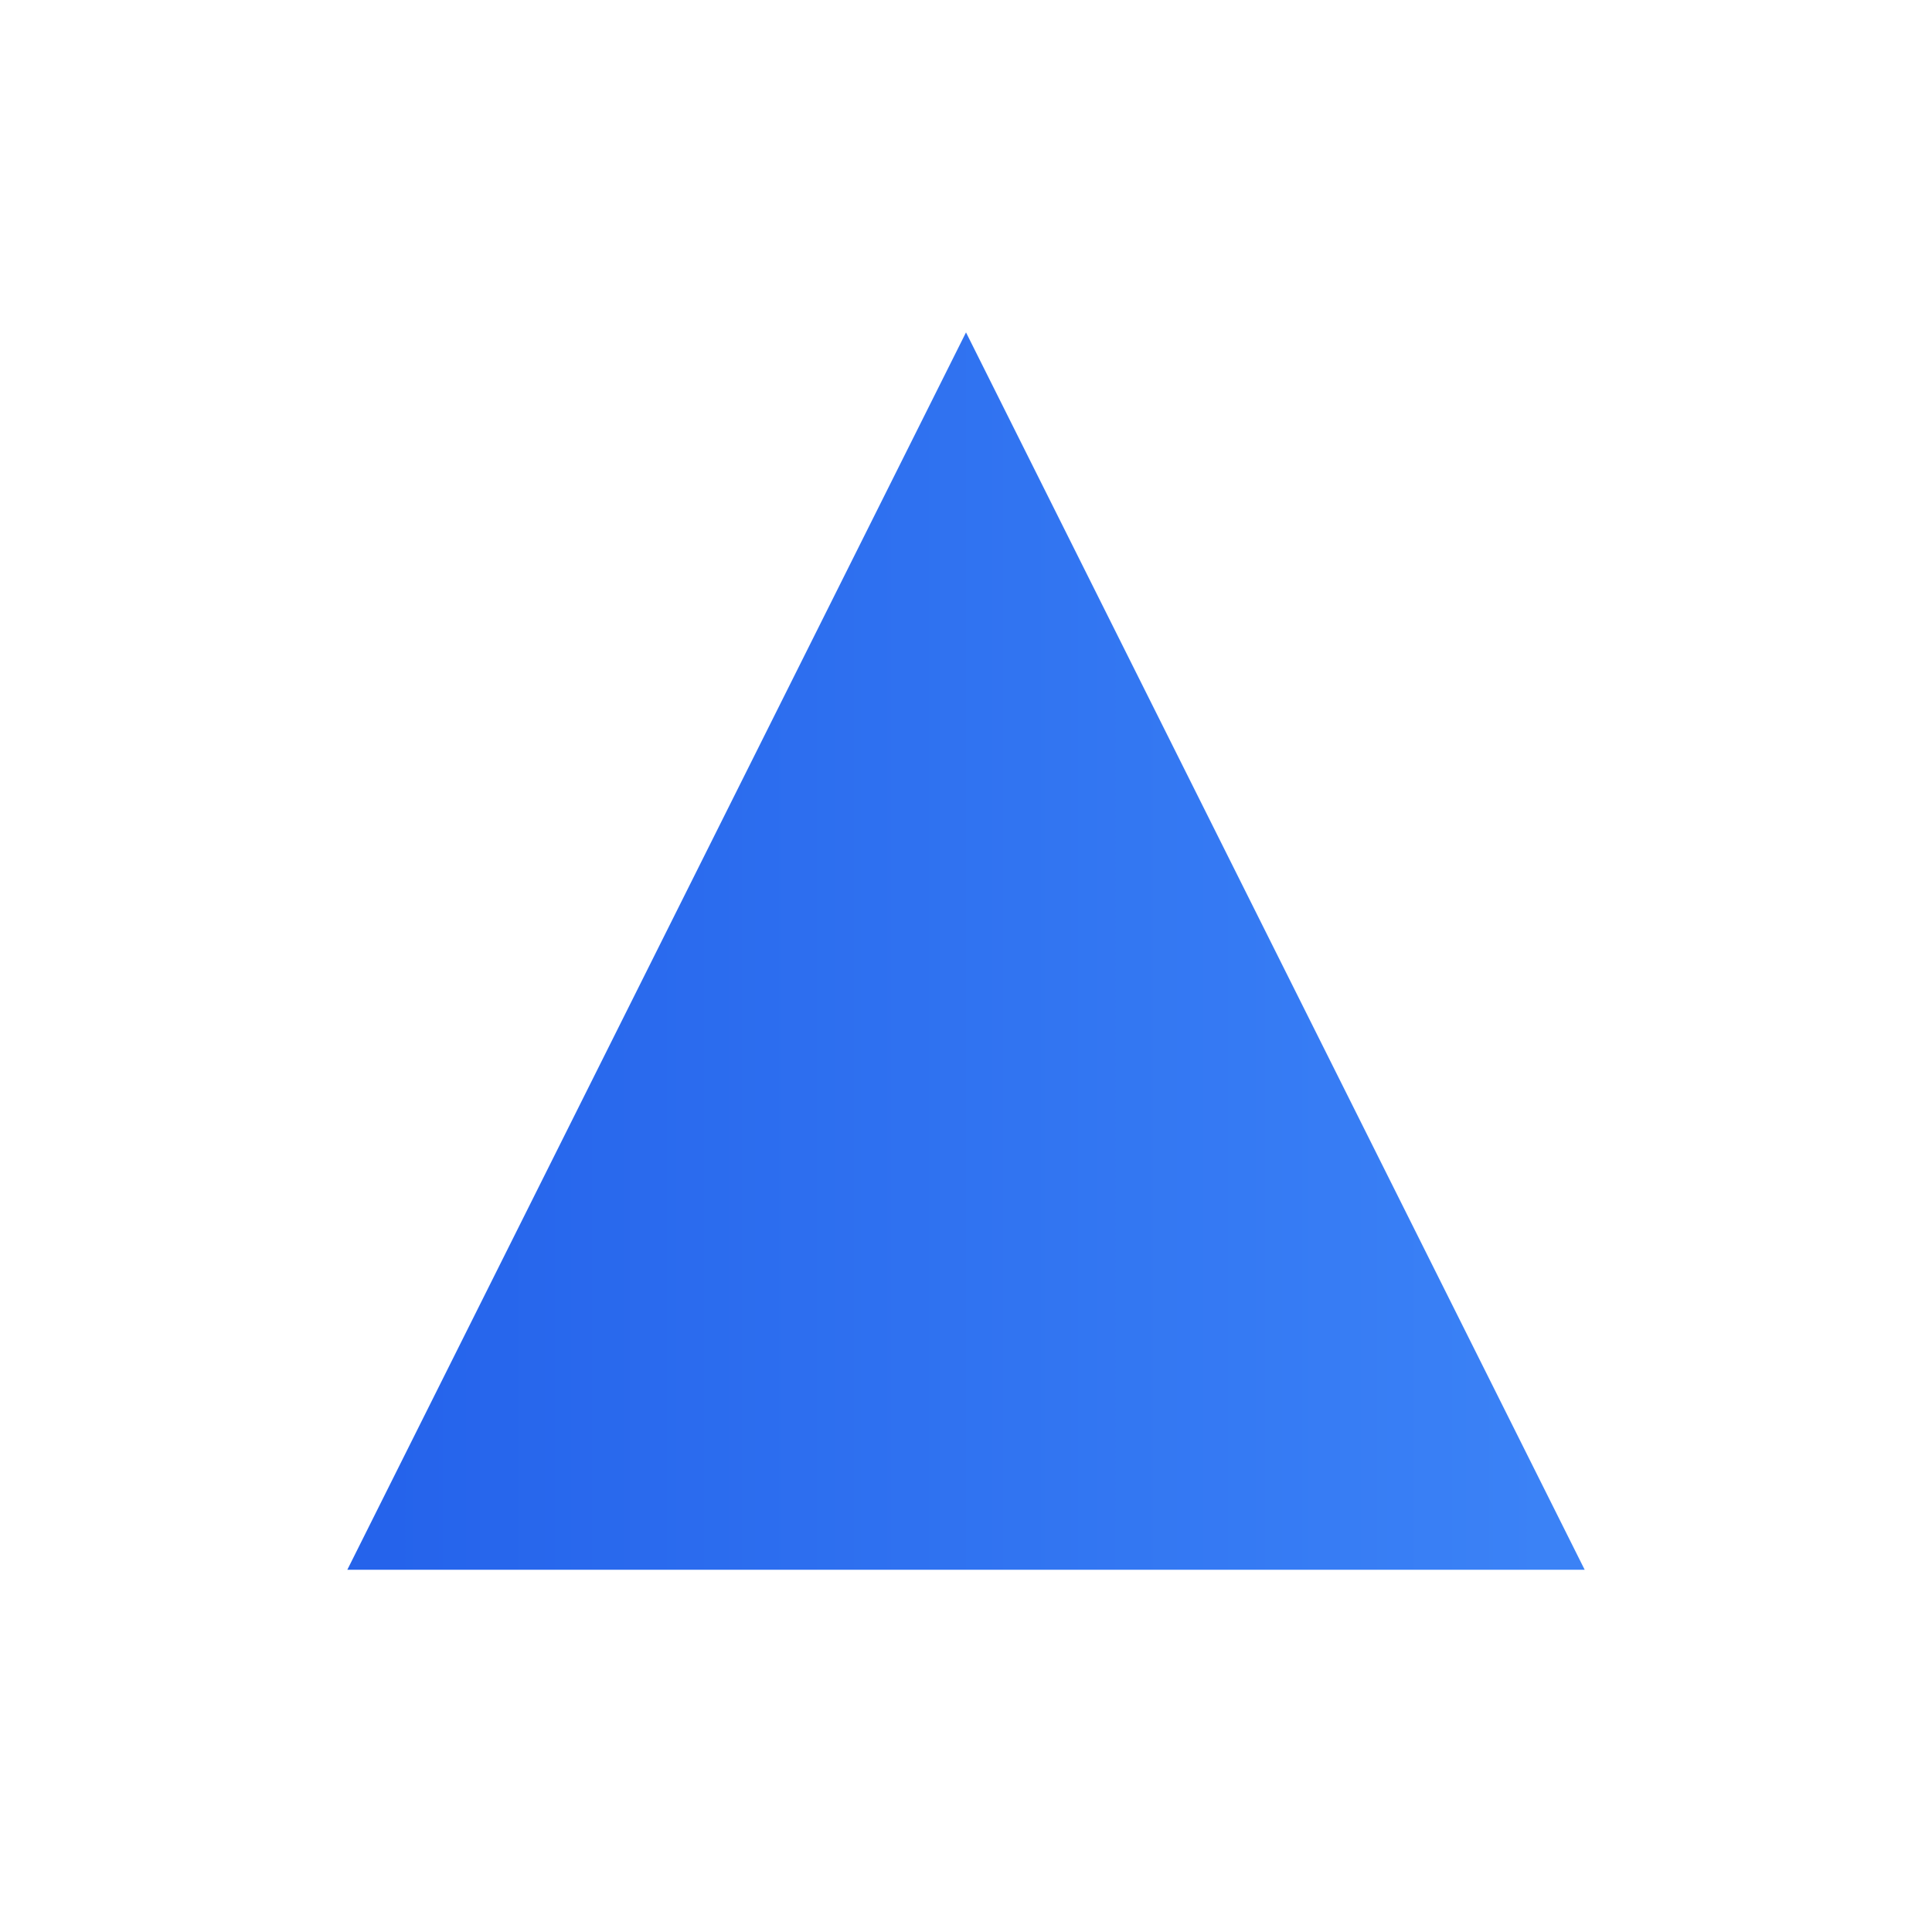 <?xml version="1.0" encoding="UTF-8"?>
<svg width="40" height="40" viewBox="0 0 40 40" fill="none" xmlns="http://www.w3.org/2000/svg">
  <!-- Standing triangle -->
  <path d="M20 8L32 32H8L20 8Z" 
        fill="url(#triangle-gradient)" 
        stroke="url(#triangle-gradient)" 
        stroke-width="1"/>
  
  <!-- Gradient definition -->
  <defs>
    <linearGradient id="triangle-gradient" x1="8" y1="32" x2="32" y2="32" gradientUnits="userSpaceOnUse">
      <stop offset="0%" stop-color="#2563EB"/>
      <stop offset="100%" stop-color="#3B82F6"/>
    </linearGradient>
  </defs>
</svg>